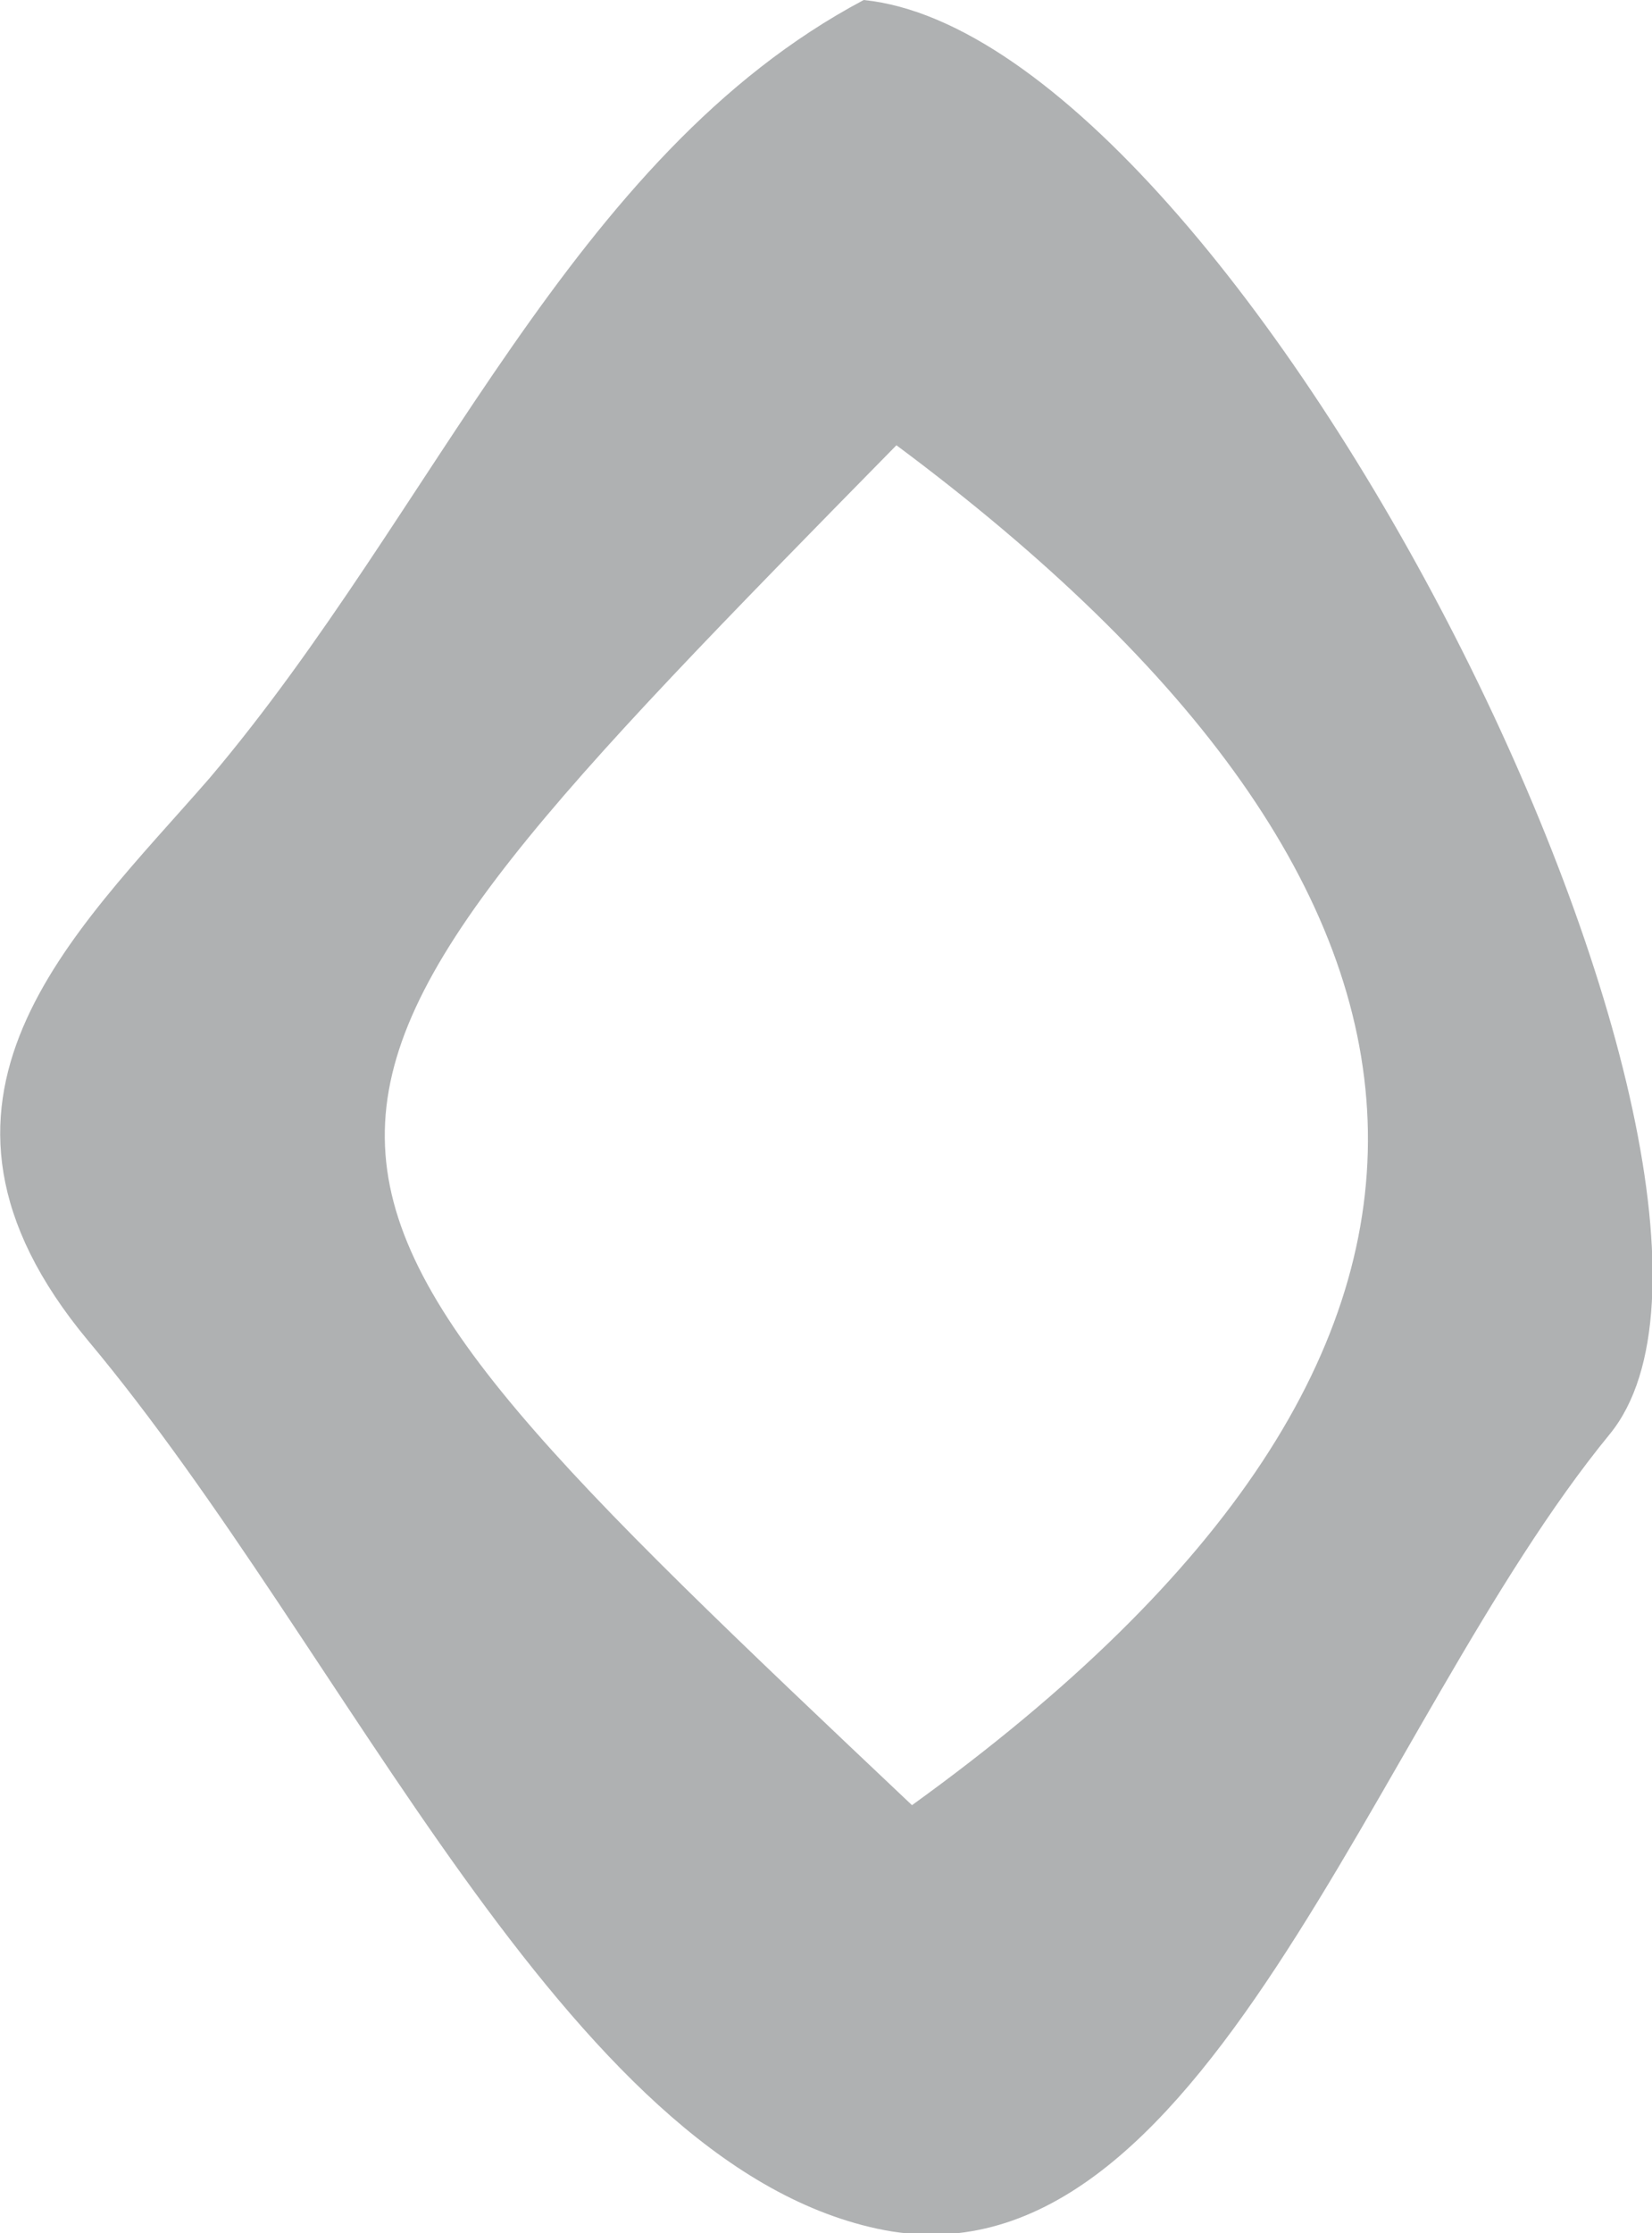 <svg xmlns="http://www.w3.org/2000/svg" viewBox="0 0 21.23 28.69" width="21.23" height="28.69"><defs><style>.op-04{opacity:0.4;}</style></defs><g id="Ebene_1" data-name="Ebene 1" class="op-04"><path id="Pfad_16" data-name="Pfad 16" fill="#363b3f" d="M150.48,135.65c-3.77,2-5.5,6.57-8.41,10-1.74,2-4.13,4.13-1.56,7.22,3.35,4,6.12,10.54,10.14,11.41,4.19.91,6.36-6.48,9.42-10.21C162.68,150.86,155.37,136.15,150.48,135.65Zm.62,23.19c-9-8.51-9-8.51-.2-17.47C158.6,147.1,159.28,152.94,151.1,158.84Z" transform="translate(-139.38 -135.65)"/></g></svg>
